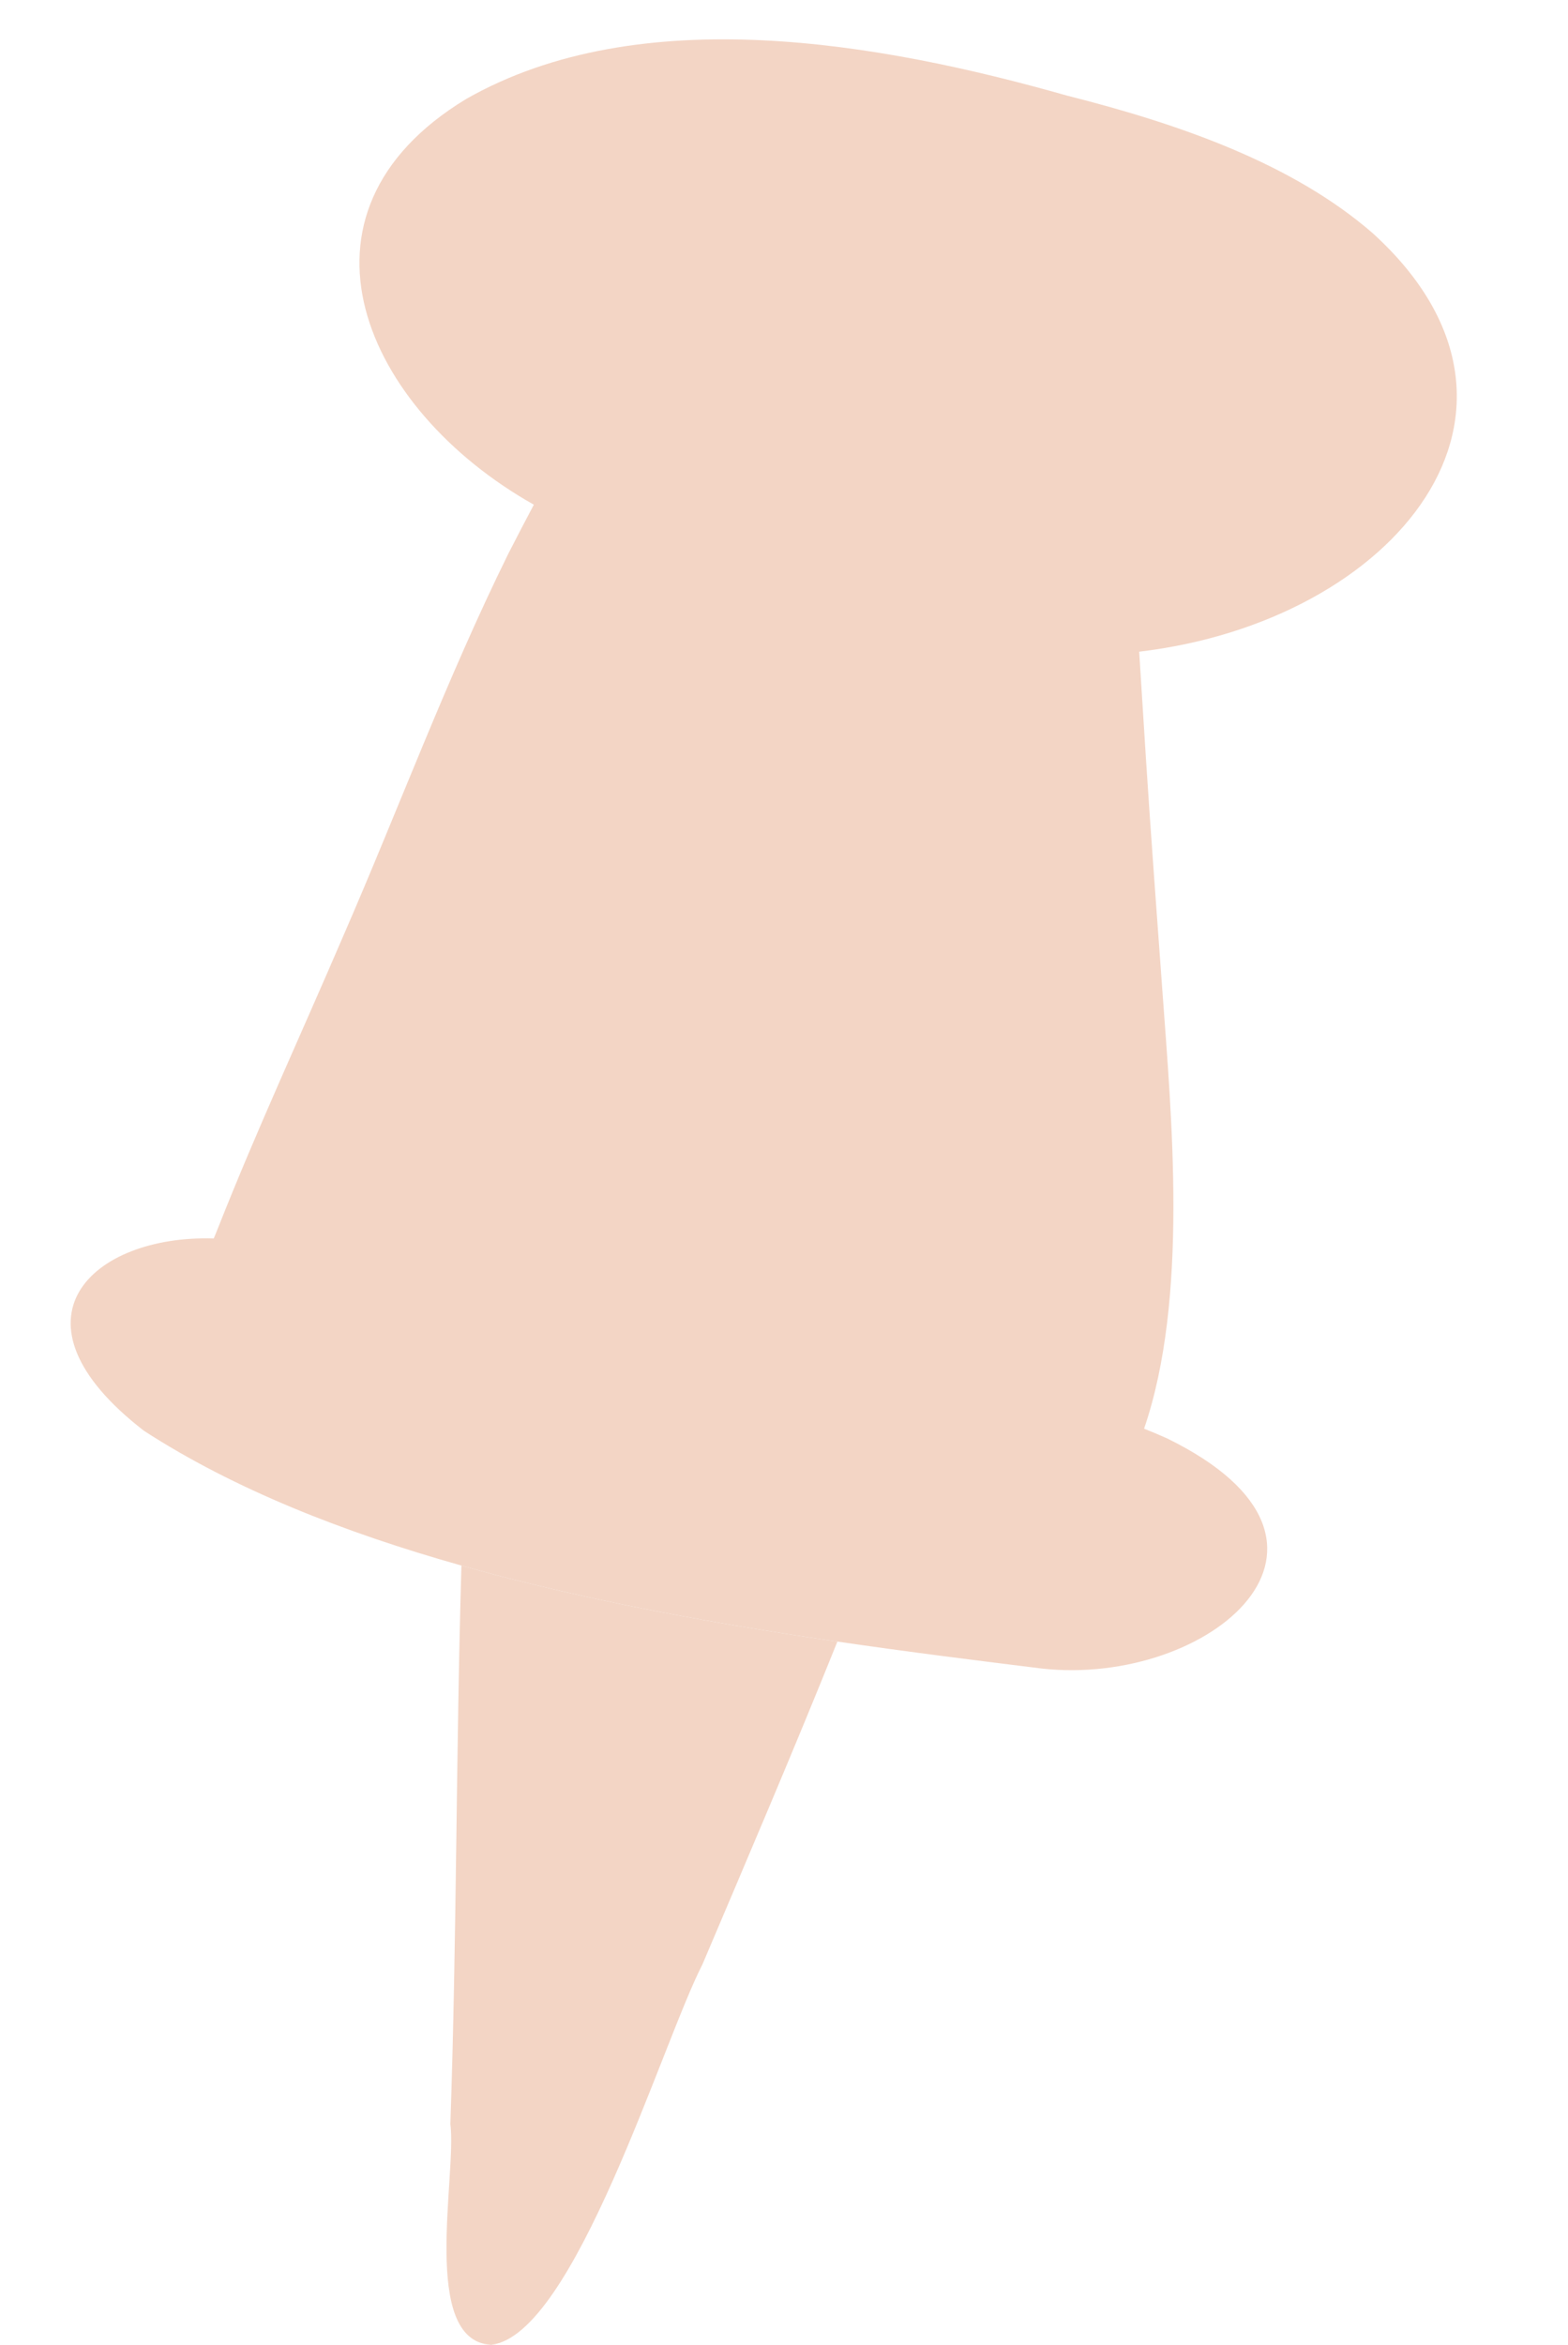 <?xml version="1.0" encoding="UTF-8" standalone="no"?><svg xmlns="http://www.w3.org/2000/svg" xmlns:xlink="http://www.w3.org/1999/xlink" fill="#000000" height="1525.6" preserveAspectRatio="xMidYMid meet" version="1" viewBox="-46.0 -25.6 1020.4 1525.6" width="1020.4" zoomAndPan="magnify"><g id="change1_1"><path d="M847.21,126.03c127.15,115.38,15.05,252.64-151.87,272.37c1.46,23.3,2.94,46.63,4.42,69.93 c3.26,50.4,7.05,100.74,10.71,151.1c5.85,81.18,17.16,199.61-11.94,284.5c5,1.97,9.96,4.08,14.88,6.28 c139.82,68.35,27.5,161.78-81.32,149.79c-41.72-5.17-86.72-10.76-133.14-17.56c-4.03-0.6-8.02-1.17-12.08-1.77 c-0.51-0.08-1.03-0.17-1.54-0.23c-6.4-0.97-12.85-1.97-19.3-2.97c-5.2-0.83-10.42-1.66-15.68-2.51 c-49.43-8.02-99.74-17.62-148.88-29.58c-6.97-1.69-13.93-3.43-20.84-5.23c-2-0.54-4-1.06-6-1.57c-2.88-0.77-5.77-1.54-8.65-2.34 c-3.91-1.06-7.82-2.14-11.71-3.26c-76.32-21.5-147.96-49.65-206.64-87.72c-93.63-72.44-33.52-127.55,45.48-125.09 c1.03-2.51,2.06-4.97,3-7.4c25.1-63.5,53.85-125.49,80.78-188.25c36.26-83.18,67.73-168.43,107.9-249.84 c5.45-10.68,10.99-21.3,16.62-31.92c-110.44-62.16-167.06-189.42-44.06-263.95C370.37-25.56,526.42,1.99,648.34,36.6 C722.89,55.44,795.44,81.11,847.21,126.03z" fill="#f3d5c5"/></g><g id="change2_1"><path d="M486.87,1040.67c4.03,0.6,8.05,1.2,12.08,1.77c-28.32,70.44-58.19,140.28-87.89,210.18 c-26.15,50.68-83.35,241.36-137.51,247.38c-46.31-2.63-22.16-110.41-26.47-143.71c4.2-121.07,3.63-242.27,7.2-363.31 c3.88,1.11,7.79,2.2,11.71,3.26c2.88,0.8,5.77,1.57,8.65,2.34c2,0.51,4,1.05,6,1.57c6.91,1.8,13.88,3.54,20.84,5.23 c49.14,11.96,99.45,21.56,148.88,29.58c5.25,0.85,10.48,1.68,15.68,2.51c6.45,1,12.88,2,19.3,2.97 C485.84,1040.5,486.36,1040.58,486.87,1040.67z" fill="#f3d5c5"/></g></svg>